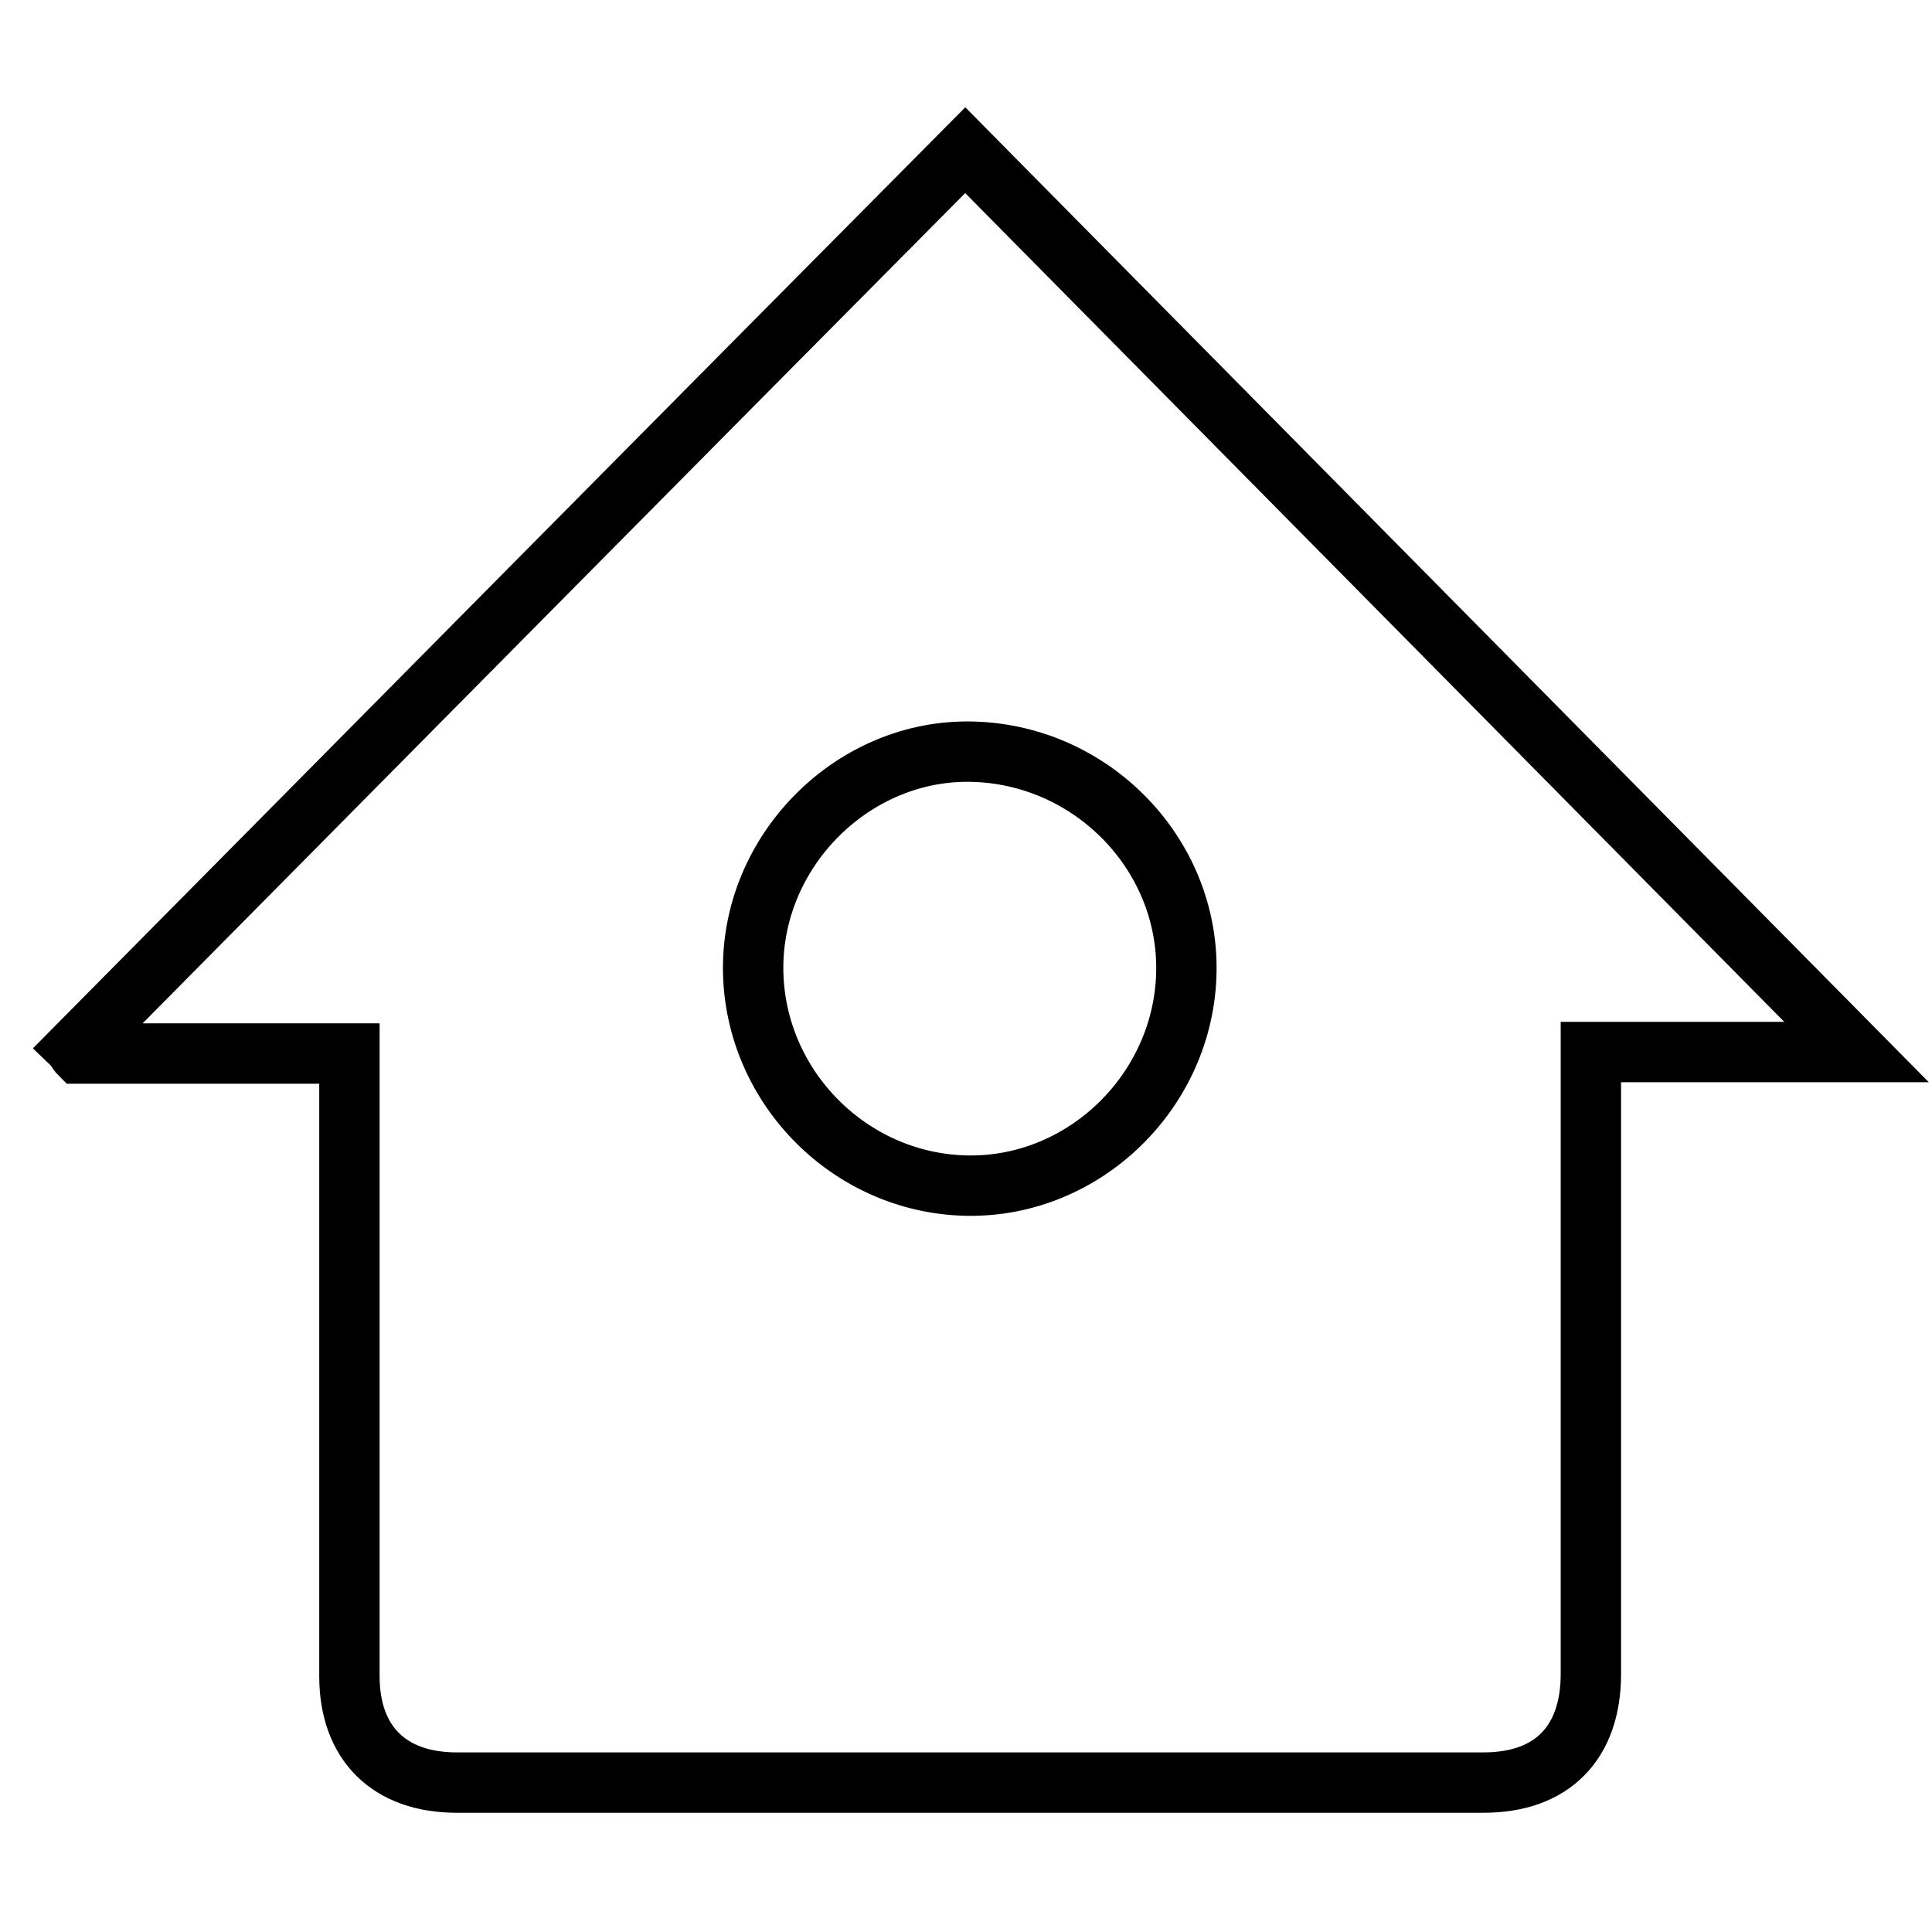 <?xml version="1.0" encoding="utf-8"?>
<!-- Svg Vector Icons : http://www.onlinewebfonts.com/icon -->
<!DOCTYPE svg PUBLIC "-//W3C//DTD SVG 1.1//EN" "http://www.w3.org/Graphics/SVG/1.1/DTD/svg11.dtd">
<svg version="1.1" xmlns="http://www.w3.org/2000/svg" xmlns:xlink="http://www.w3.org/1999/xlink" x="0px" y="0px" viewBox="0 0 256 256" enable-background="new 0 0 256 256" xml:space="preserve">
<g> <path stroke-width="8" fill-opacity="0" stroke="#000000"  d="M127.9,19.9L246,139.4h-35.2v4c0,26.1,0,52.2,0,78.4c0,9.2-5.2,14.4-14.2,14.4c-45.4,0-90.8,0-136.1,0 c-8.9,0-14.2-5.2-14.2-14.1c0-26.1,0-52.2,0-78.4v-4.1H10.5c-0.2-0.2-0.3-0.5-0.5-0.7C49.2,99.3,88.4,59.7,127.9,19.9z M128.7,99.6 c-15.4-0.3-28.6,12.6-28.9,28.1c-0.3,15.8,12.5,29.1,28.3,29.4c15.6,0.3,28.8-12.6,29.1-28.3C157.5,113.1,144.6,99.9,128.7,99.6 L128.7,99.6z"/></g>
</svg>